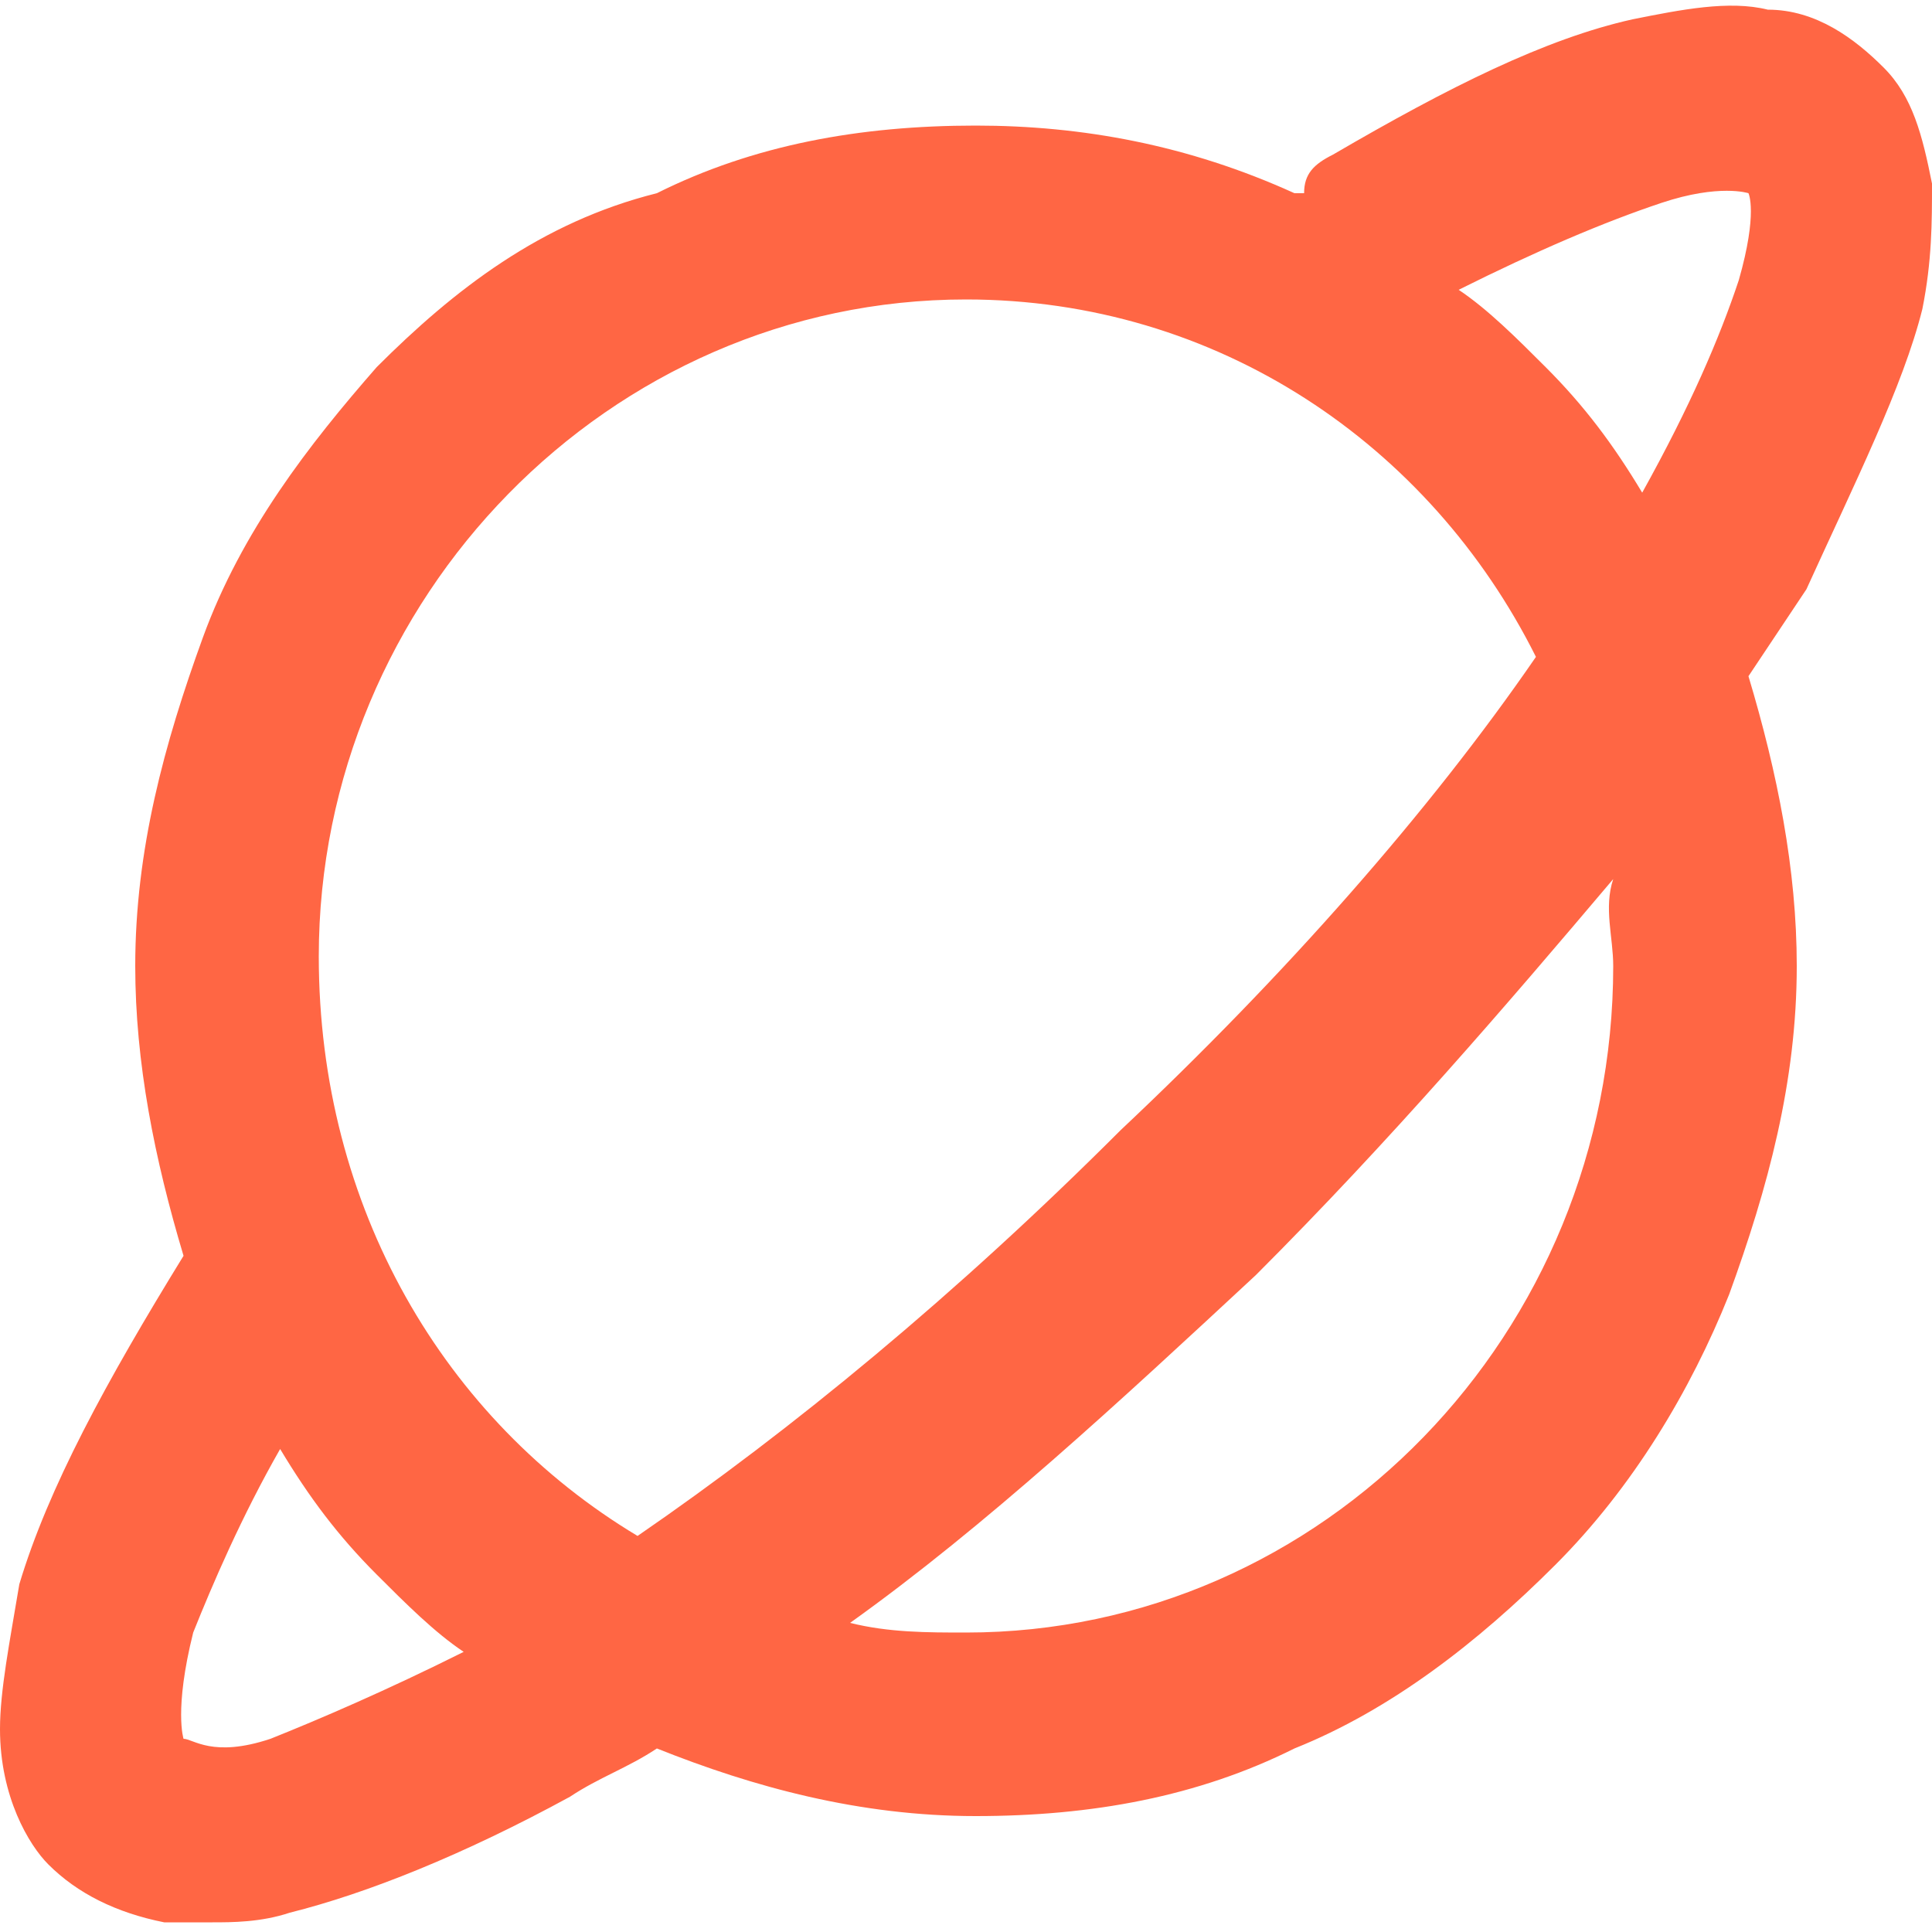 <?xml version="1.0" encoding="utf-8"?>
<!-- Generator: Adobe Illustrator 23.1.0, SVG Export Plug-In . SVG Version: 6.00 Build 0)  -->
<svg version="1.1" id="图层_1" xmlns="http://www.w3.org/2000/svg" xmlns:xlink="http://www.w3.org/1999/xlink" x="0px" y="0px"
	 viewBox="0 0 20 20" style="enable-background:new 0 0 20 20;" xml:space="preserve">
<path style="fill:#FF6644;" d="M20,1.9c-0.1-0.5-0.2-0.9-0.5-1.2c-0.3-0.3-0.7-0.6-1.2-0.6c-0.4-0.1-0.9,0-1.4,0.1
	c-0.9,0.2-1.9,0.7-3.1,1.4c-0.2,0.1-0.3,0.2-0.3,0.4c0,0,0,0-0.1,0c-1.1-0.5-2.2-0.7-3.3-0.7c-1.2,0-2.3,0.2-3.3,0.7
	C5.6,2.3,4.7,3,3.9,3.8C3.2,4.6,2.5,5.5,2.1,6.6C1.7,7.7,1.4,8.8,1.4,10c0,1,0.2,2,0.5,3c-0.8,1.3-1.4,2.4-1.7,3.4
	C0.1,17,0,17.5,0,17.9c0,0.7,0.3,1.2,0.5,1.4c0.3,0.3,0.7,0.5,1.2,0.6c0.1,0,0.3,0,0.5,0c0.2,0,0.5,0,0.8-0.1
	c0.8-0.2,1.8-0.6,2.9-1.2c0.3-0.2,0.6-0.3,0.9-0.5c1,0.4,2.1,0.7,3.3,0.7c1.2,0,2.3-0.2,3.3-0.7c1-0.4,1.9-1.1,2.7-1.9
	c0.8-0.8,1.4-1.8,1.8-2.8c0.4-1.1,0.7-2.2,0.7-3.4c0-1-0.2-2-0.5-3c0.2-0.3,0.4-0.6,0.6-0.9C19.2,5,19.7,4,19.9,3.2
	C20,2.7,20,2.3,20,1.9L20,1.9z M10,3.1c2.6,0,4.8,1.5,5.9,3.7c-1.1,1.6-2.6,3.3-4.3,4.9c-1.7,1.7-3.4,3.1-5,4.2
	c-2-1.2-3.3-3.4-3.3-6C3.3,6.2,6.3,3.1,10,3.1L10,3.1z M2.8,18c-0.6,0.2-0.8,0-0.9,0c0,0-0.1-0.3,0.1-1.1c0.2-0.5,0.5-1.2,0.9-1.9
	c0.3,0.5,0.6,0.9,1,1.3c0.3,0.3,0.6,0.6,0.9,0.8C4,17.5,3.3,17.8,2.8,18L2.8,18z M16.7,10c0,3.8-3,6.9-6.7,6.9c-0.4,0-0.8,0-1.2-0.1
	c1.4-1,2.8-2.3,4.2-3.6c1.4-1.4,2.6-2.8,3.7-4.1C16.6,9.4,16.7,9.7,16.7,10L16.7,10z M18,2.9c-0.2,0.6-0.5,1.3-1,2.2
	c-0.3-0.5-0.6-0.9-1-1.3c-0.3-0.3-0.6-0.6-0.9-0.8c0.8-0.4,1.5-0.7,2.1-0.9C17.8,1.9,18.1,2,18.1,2C18.1,2,18.2,2.2,18,2.9L18,2.9z
	 M18,2.9"/>
<rect style="fill:none;" width="20" height="20"/>
<g>
</g>
<g>
</g>
<g>
</g>
<g>
</g>
<g>
</g>
<g>
</g>
<g>
</g>
<g>
</g>
<g>
</g>
<g>
</g>
<g>
</g>
<g>
</g>
<g>
</g>
<g>
</g>
<g>
</g>
</svg>

